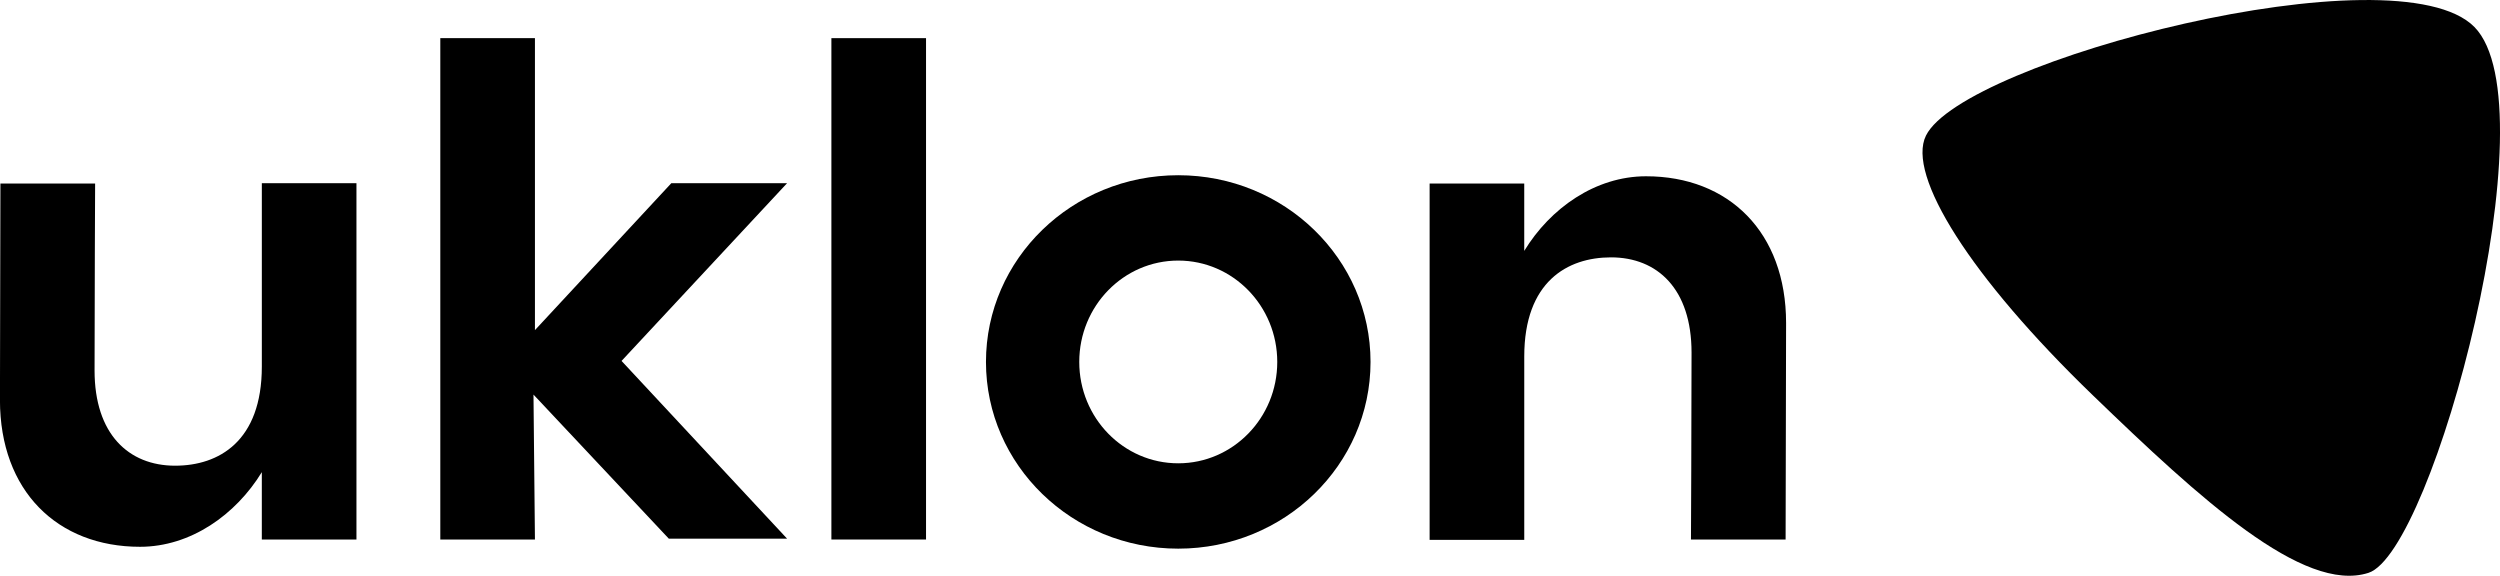 <svg width="165" height="38" viewBox="0 0 165 38" fill="none" xmlns="http://www.w3.org/2000/svg">
<path d="M163.311 1.781C158.165 -3.441 129.553 4.009 127.113 8.952C125.827 11.555 130.033 18.278 138.129 26.091C145.185 32.901 152.02 39.185 156.316 37.809C160.611 36.433 168.456 7.007 163.311 1.781Z" fill="black"/>
<path d="M108.637 11.634C105.302 11.634 102.319 13.737 100.6 16.559V12.114H94.355V35.63H100.601V23.53C100.601 18.589 103.449 16.986 106.325 16.986C109.396 16.986 111.642 19.076 111.642 23.269C111.642 27.66 111.604 35.61 111.604 35.61H117.85L117.882 21.317C117.88 15.325 114.099 11.634 108.637 11.634Z" fill="black"/>
<path d="M61.118 2.518H54.872V35.608H61.118V2.518Z" fill="black"/>
<path d="M44.306 12.092L35.306 21.789V2.518H29.06V35.608H35.306L35.21 26.043L44.14 35.55H51.946L41.022 23.821L51.946 12.092H44.306Z" fill="black"/>
<path d="M77.764 11.565C70.756 11.565 65.074 17.083 65.074 23.888C65.074 30.692 70.756 36.211 77.764 36.211C84.773 36.211 90.455 30.689 90.455 23.888C90.455 17.086 84.773 11.565 77.764 11.565ZM77.764 30.578C74.156 30.578 71.231 27.583 71.231 23.888C71.231 20.192 74.156 17.198 77.764 17.198C81.373 17.198 84.299 20.193 84.299 23.888C84.299 27.582 81.374 30.578 77.764 30.578Z" fill="black"/>
<path d="M17.281 24.193C17.281 29.134 14.433 30.736 11.558 30.736C8.486 30.736 6.241 28.647 6.241 24.454C6.241 20.063 6.278 12.114 6.278 12.114H0.028L-0.003 26.406C9.24338e-05 32.399 3.782 36.088 9.243 36.088C12.578 36.088 15.557 33.98 17.28 31.162V35.608H23.526V12.093H17.281V24.193Z" fill="black"/>
</svg>
